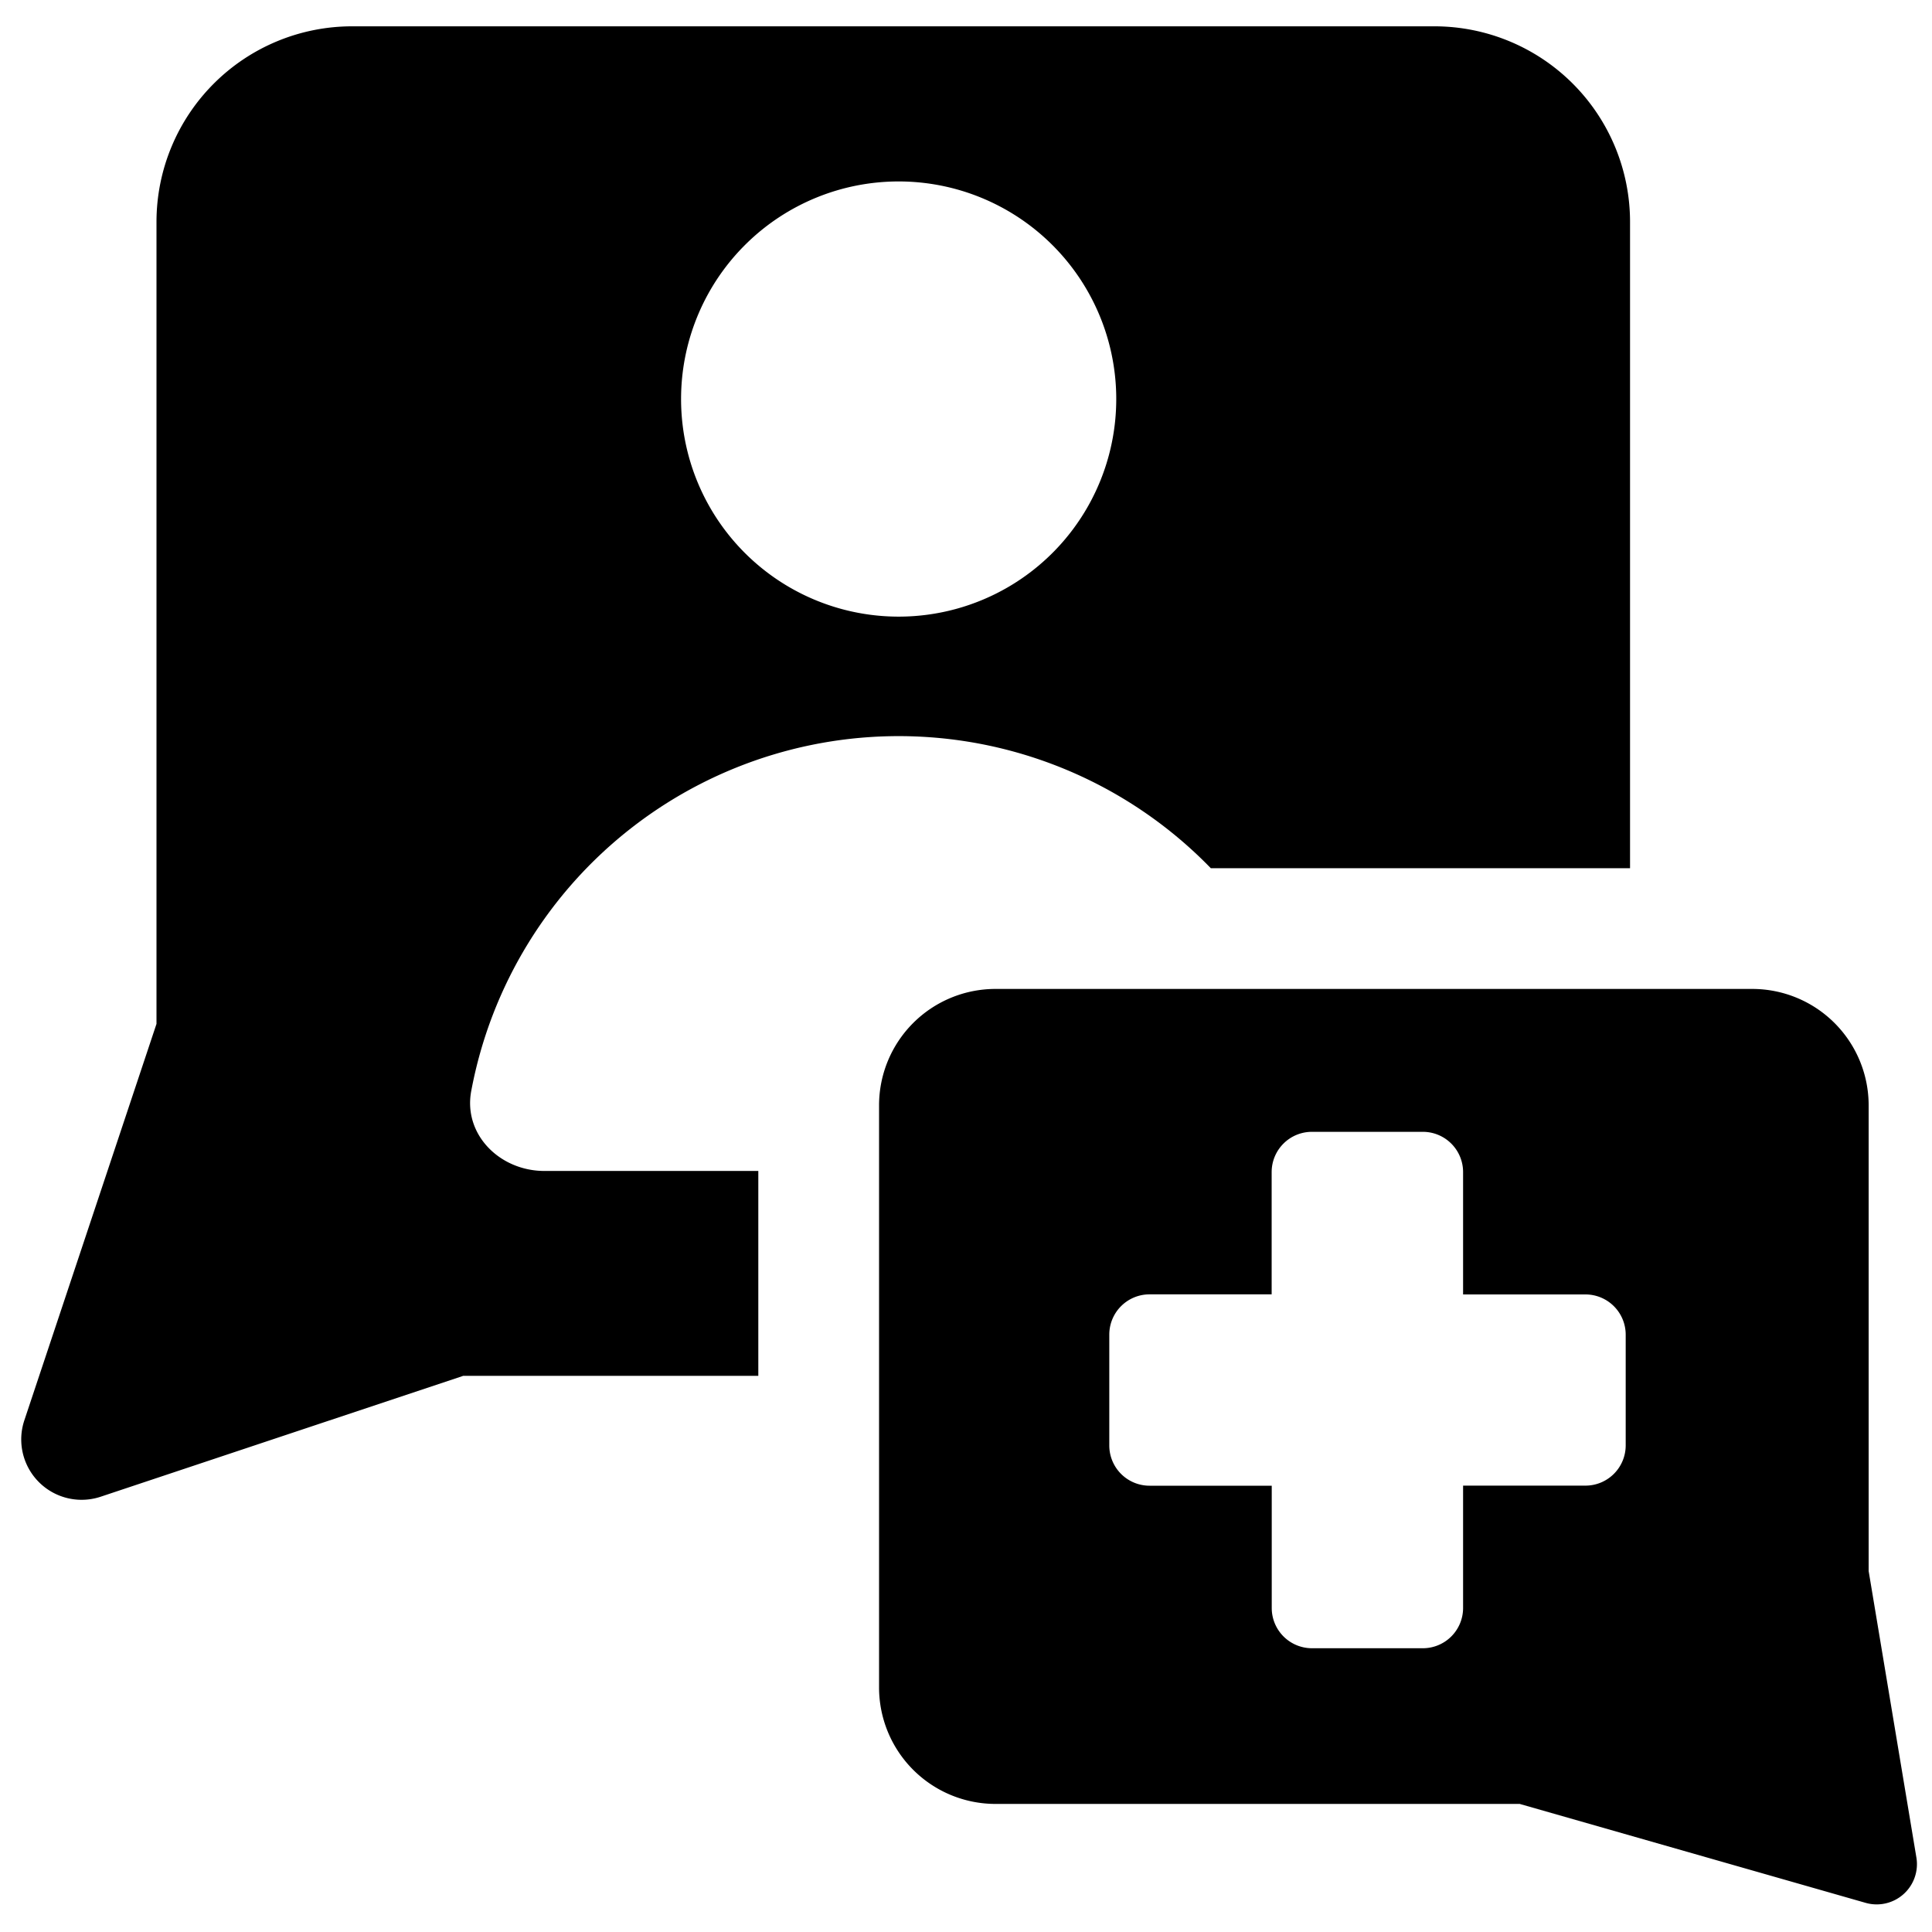 <svg xmlns="http://www.w3.org/2000/svg" fill="none" viewBox="0 0 24 24"><path fill="#000000" fill-rule="evenodd" d="M4.374 0.327a2.43 2.43 0 0 0 -2.43 2.43v9.962L0.302 17.645a0.75 0.75 0 0 0 0.948 0.948l4.505 -1.502H9.42v-2.545H6.762c-0.552 0 -1.01 -0.452 -0.908 -0.994a5.402 5.402 0 0 1 9.187 -2.767h5.208V2.757a2.43 2.43 0 0 0 -2.43 -2.43H4.373Zm9.492 4.578a2.703 2.703 0 1 1 -5.405 0 2.703 2.703 0 0 1 5.405 0Zm5.009 17.503 4.301 1.23a0.5 0.5 0 0 0 0.63 -0.564l-0.593 -3.558v-5.785a1.446 1.446 0 0 0 -1.446 -1.446h-9.4a1.446 1.446 0 0 0 -1.447 1.446v7.231a1.447 1.447 0 0 0 1.447 1.447h6.508Zm-1.2 -8.348h-1.378a0.5 0.5 0 0 0 -0.5 0.5v1.519H14.28a0.5 0.5 0 0 0 -0.5 0.5v1.377a0.5 0.5 0 0 0 0.5 0.5h1.518v1.519a0.5 0.5 0 0 0 0.5 0.5h1.377a0.5 0.5 0 0 0 0.5 -0.5v-1.52h1.52a0.5 0.5 0 0 0 0.5 -0.5V16.58a0.5 0.5 0 0 0 -0.5 -0.5h-1.52v-1.52a0.5 0.5 0 0 0 -0.5 -0.5Z" clip-rule="evenodd" stroke-width="1"></path></svg>